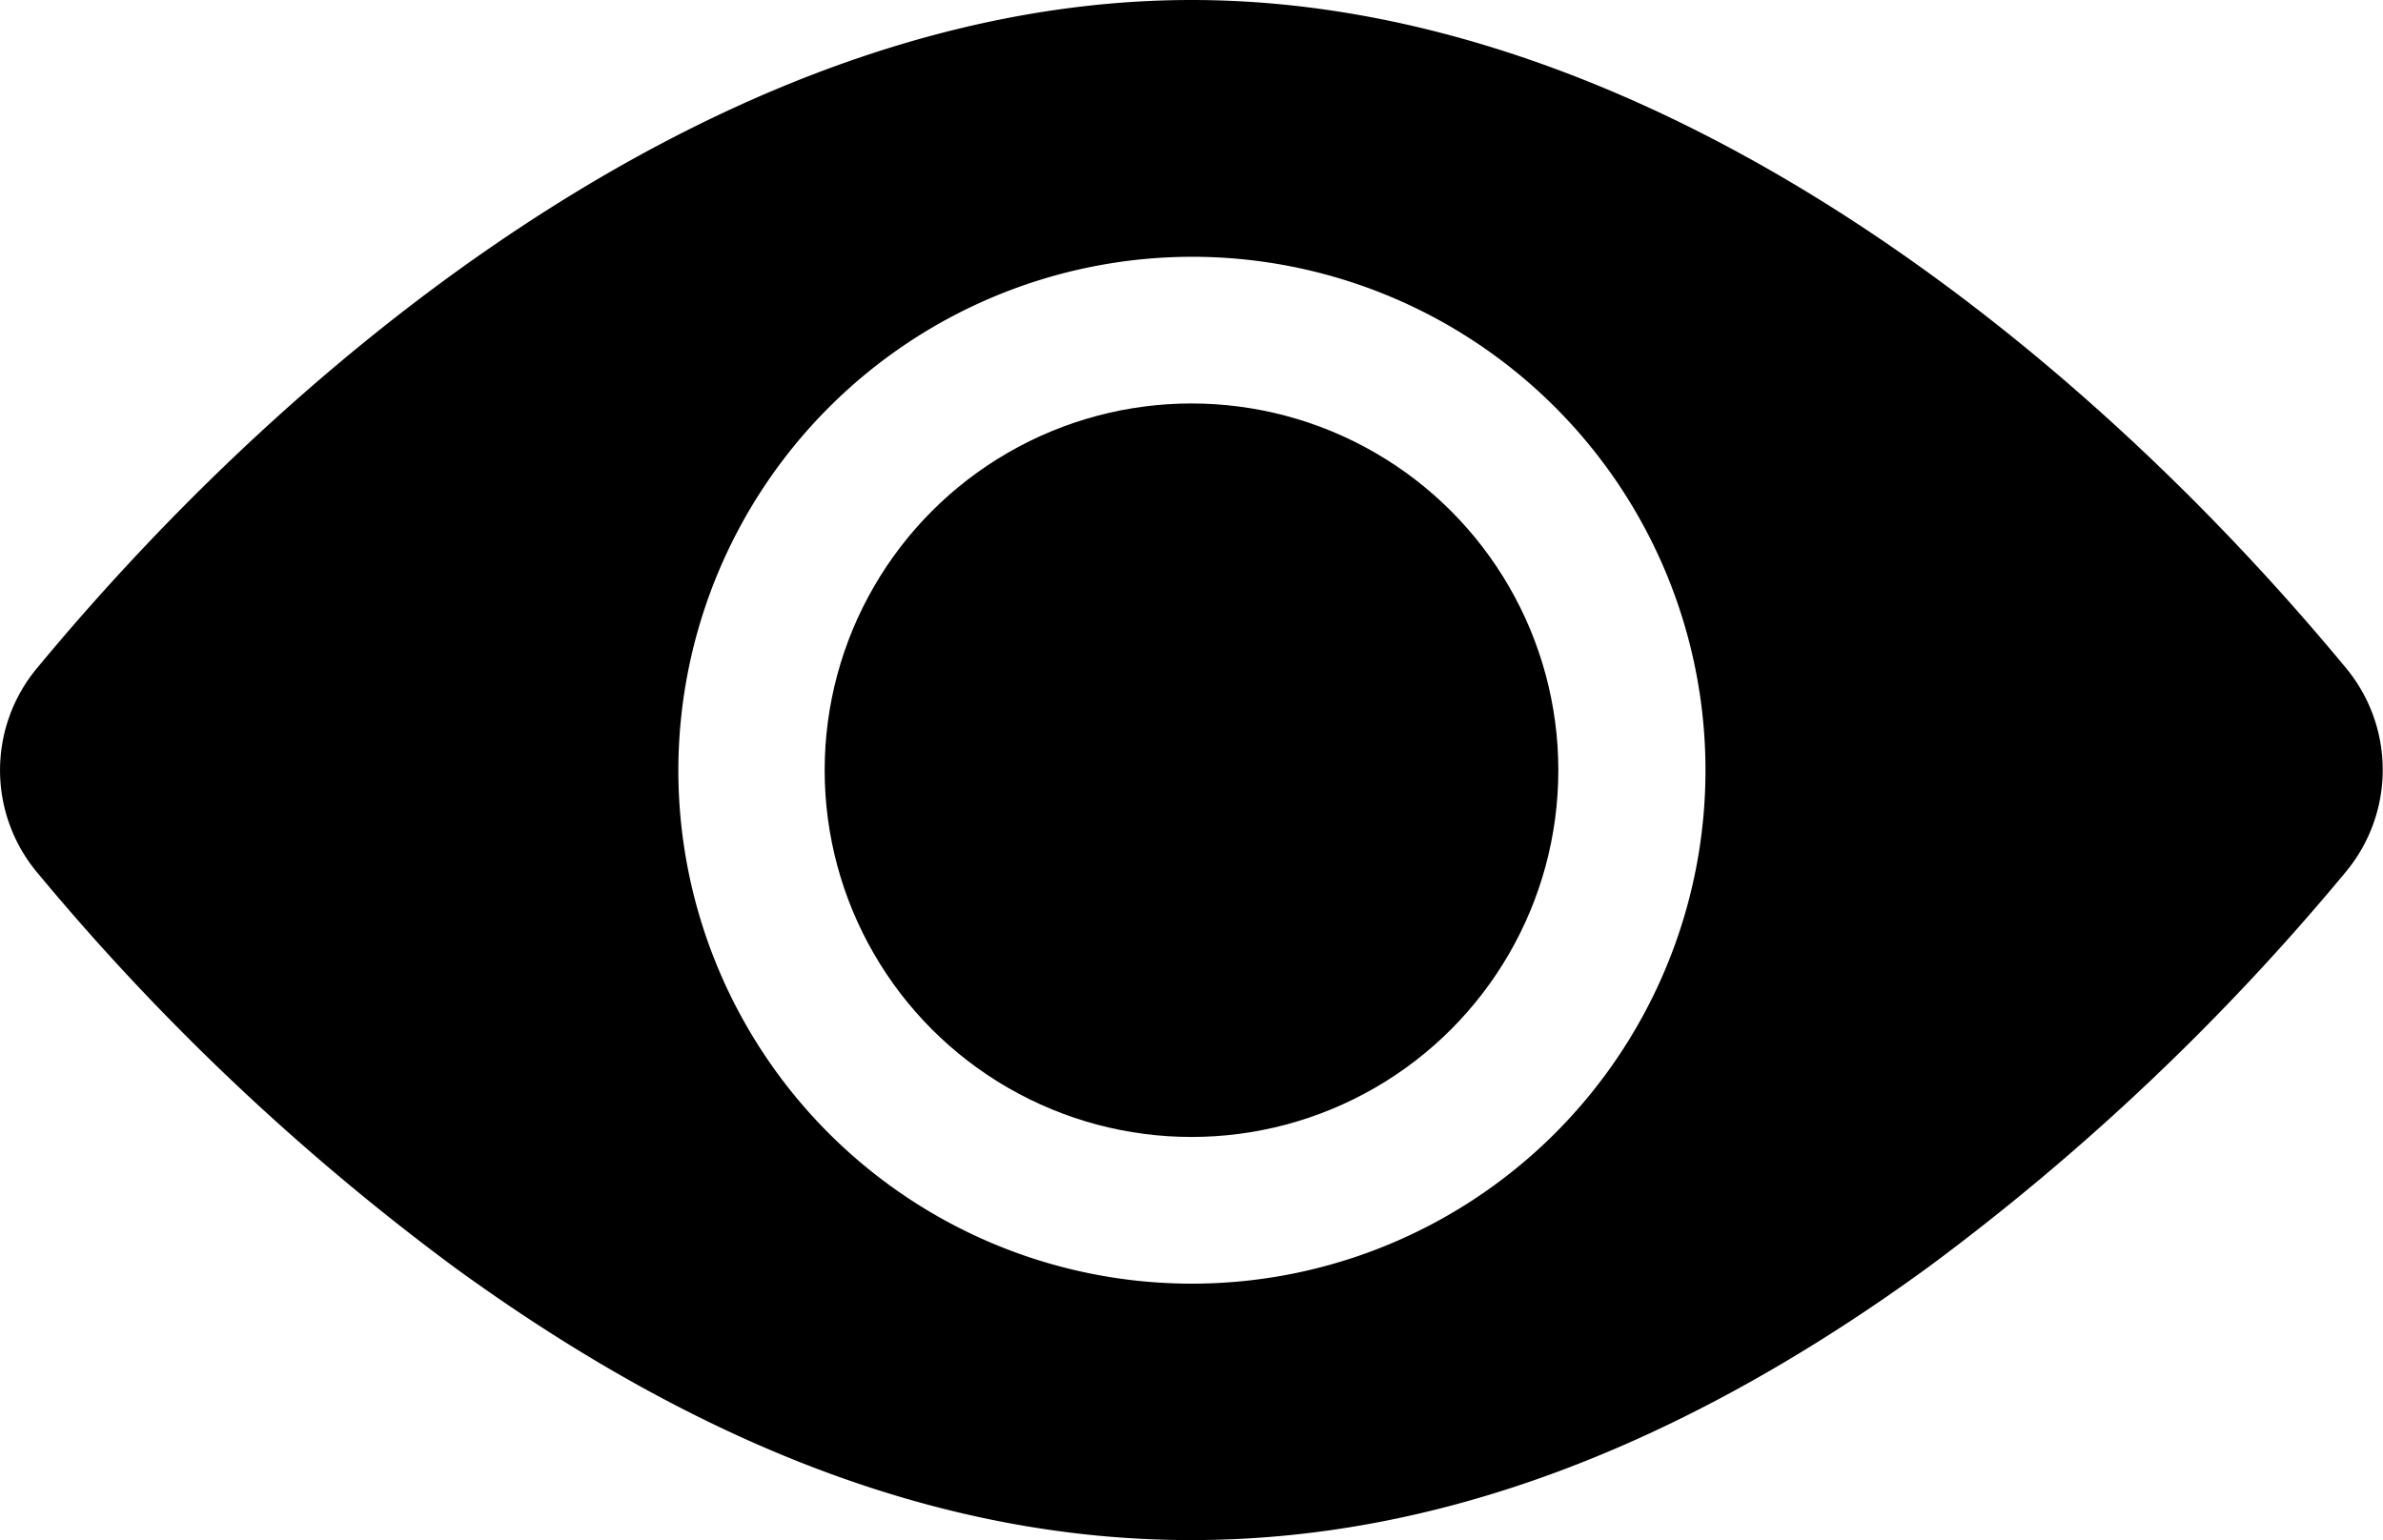<svg id="view" xmlns="http://www.w3.org/2000/svg" width="22.834" height="14.76" viewBox="0 0 22.834 14.76">
  <ellipse id="Ellipse_47" data-name="Ellipse 47" cx="3.515" cy="3.515" rx="3.515" ry="3.515" transform="translate(7.902 3.867)"/>
  <path id="Path_3466" data-name="Path 3466" d="M22.484,98.274c-2.7-3.265-6.793-6.408-11.067-6.408S3.051,95.011.351,98.274a1.528,1.528,0,0,0,0,1.948,22.884,22.884,0,0,0,4,3.788c4.787,3.485,9.329,3.493,14.127,0a22.884,22.884,0,0,0,4-3.788A1.529,1.529,0,0,0,22.484,98.274ZM11.418,94.327A4.921,4.921,0,1,1,6.5,99.248,4.927,4.927,0,0,1,11.418,94.327Z" transform="translate(0 -91.866)"/>
</svg>
